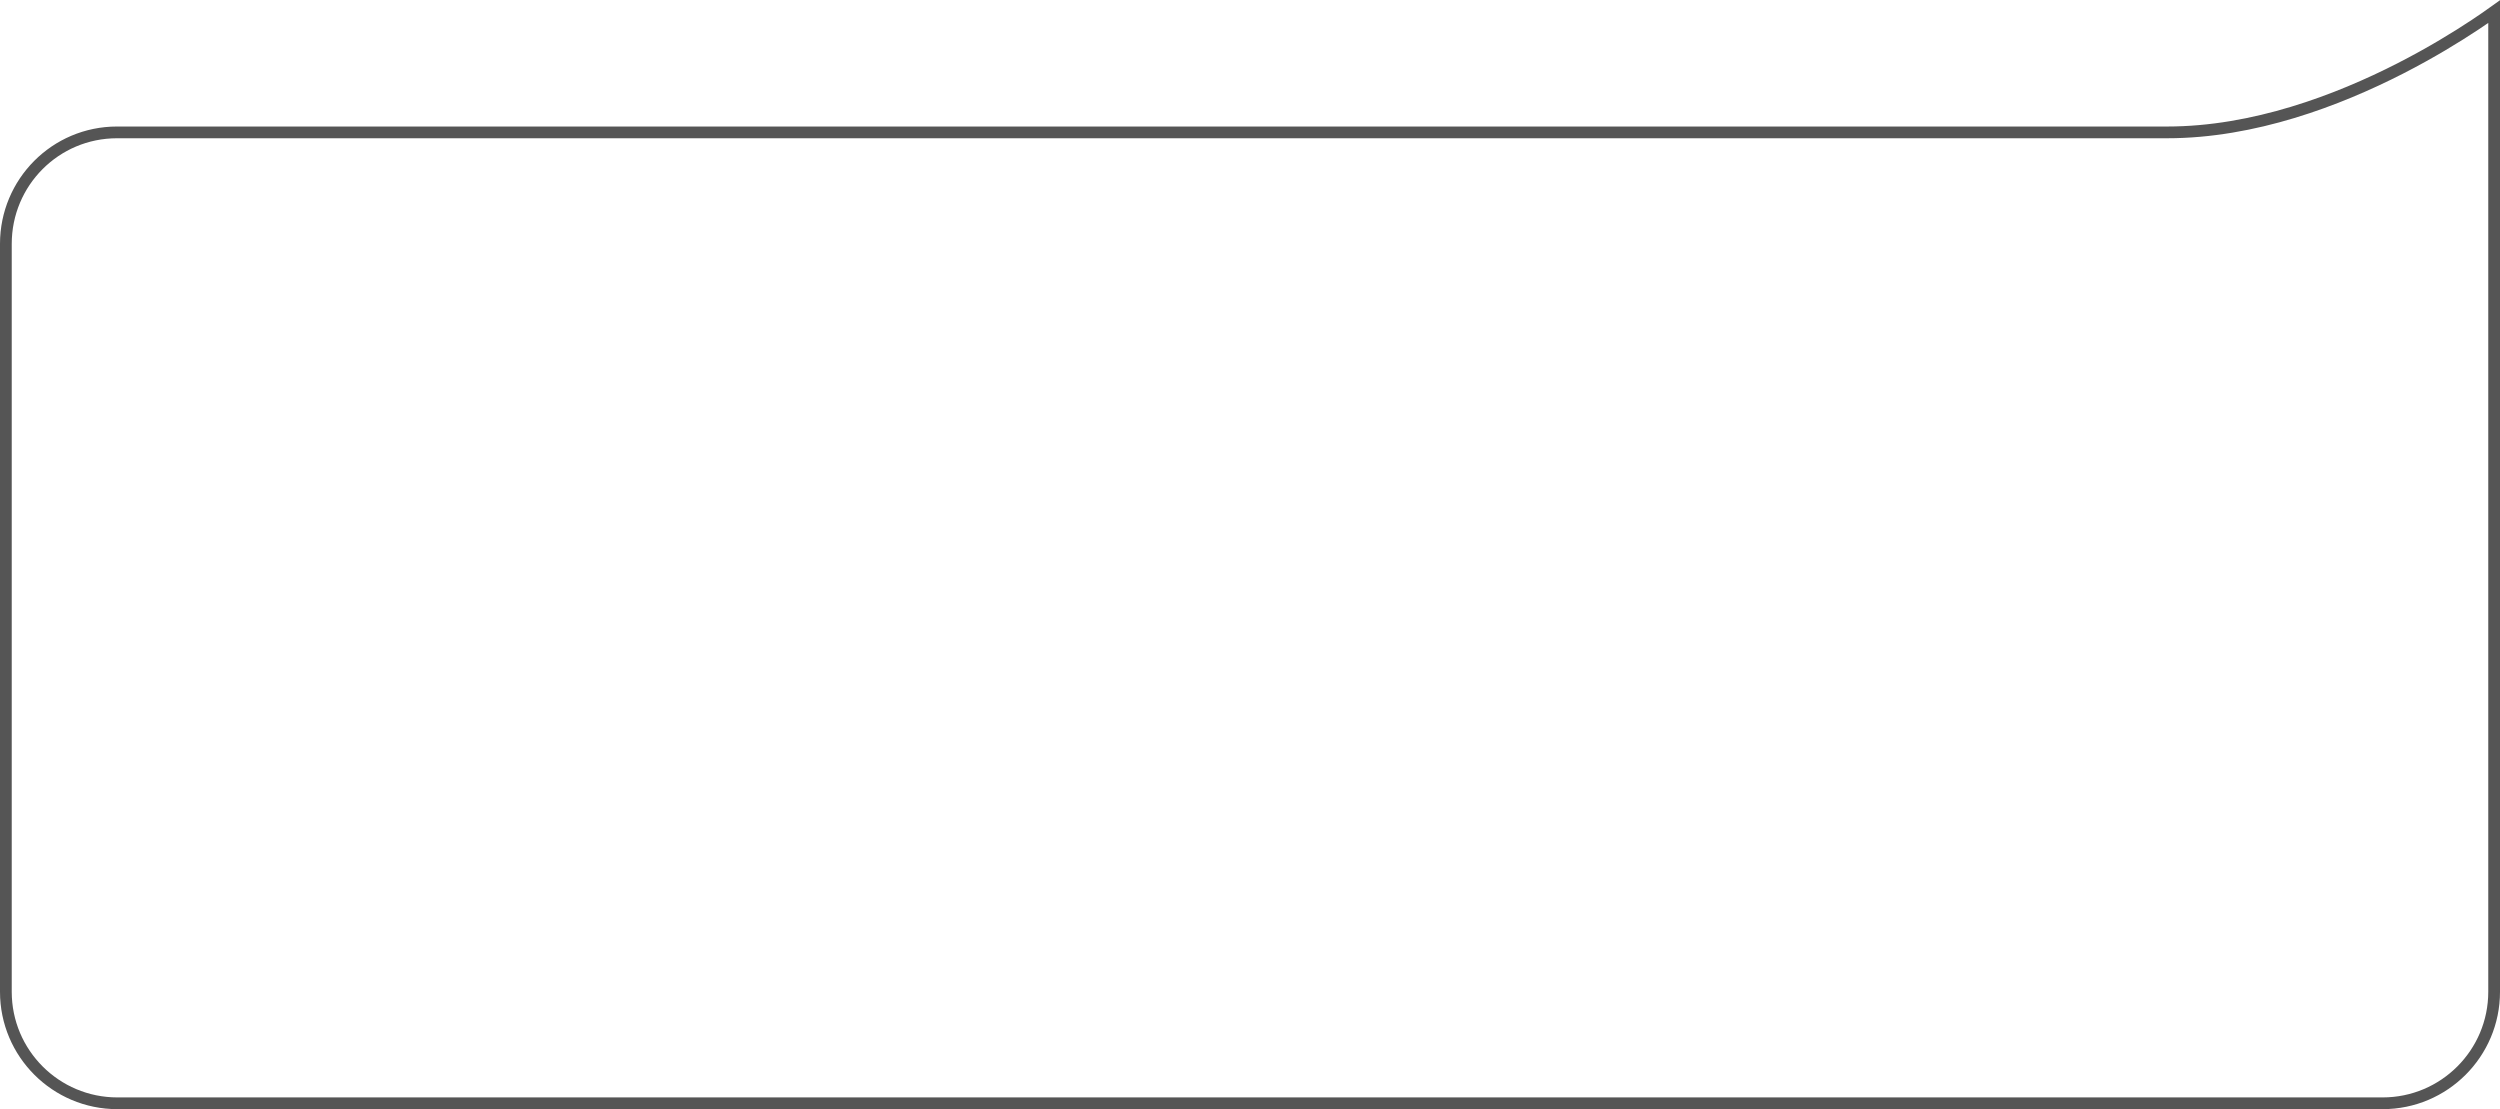 <?xml version="1.0" encoding="UTF-8"?> <svg xmlns="http://www.w3.org/2000/svg" width="426" height="189" viewBox="0 0 426 189" fill="none"> <path d="M425 169V1.983C424.198 2.558 423.113 3.316 421.778 4.202C418.707 6.239 414.31 8.954 408.997 11.67C398.39 17.091 384.048 22.559 369.292 22.559H368.225H367.159H366.094H365.031H363.969H362.908H361.849H360.791H359.735H358.68H357.627H356.575H355.524H354.474H353.427H352.38H351.335H350.291H349.249H348.208H347.168H346.13H345.093H344.058H343.024H341.992H340.961H339.931H338.903H337.876H336.85H335.826H334.804H333.782H332.762H331.744H330.727H329.712H328.697H327.685H326.673H325.663H324.655H323.648H322.642H321.638H320.635H319.634H318.634H317.635H316.638H315.642H314.648H313.655H312.664H311.674H310.685H309.698H308.712H307.728H306.745H305.764H304.784H303.805H302.828H301.852H300.878H299.905H298.934H297.964H296.996H296.029H295.063H294.099H293.136H292.175H291.215H290.256H289.299H288.344H287.39H286.437H285.486H284.536H283.588H282.641H281.696H280.752H279.809H278.868H277.928H276.99H276.054H275.118H274.185H273.252H272.321H271.392H270.464H269.537H268.612H267.689H266.767H265.846H264.927H264.009H263.093H262.178H261.264H260.353H259.442H258.533H257.626H256.72H255.815H254.912H254.01H253.11H252.212H251.314H250.419H249.524H248.631H247.74H246.85H245.962H245.075H244.19H243.306H242.423H241.542H240.663H239.785H238.908H238.033H237.159H236.287H235.417H234.548H233.68H232.814H231.949H231.086H230.224H229.364H228.505H227.648H226.792H225.938H225.085H224.234H223.384H222.536H221.689H220.844H220H219.158H218.317H217.478H216.64H215.804H214.969H214.136H213.304H212.474H211.645H210.818H209.992H209.168H208.345H207.524H206.704H205.886H205.069H204.254H203.44H202.628H201.817H201.008H200.2H199.394H198.589H197.786H196.985H196.185H195.386H194.589H193.793H192.999H192.207H191.416H190.626H189.838H189.052H188.267H187.484H186.702H185.922H185.143H184.366H183.59H182.816H182.043H181.272H180.502H179.734H178.968H178.203H177.439H176.677H175.917H175.158H174.4H173.645H172.89H172.138H171.386H170.637H169.889H169.142H168.397H167.654H166.912H166.171H165.432H164.695H163.959H163.225H162.492H161.761H161.031H160.303H159.577H158.852H158.129H157.407H156.687H155.968H155.251H154.535H153.821H153.108H152.397H151.688H150.98H150.274H149.569H148.866H148.164H147.464H146.766H146.069H145.374H144.68H143.988H143.297H142.608H141.92H141.234H140.55H139.867H139.186H138.506H137.828H137.152H136.477H135.803H135.131H134.461H133.793H133.125H132.46H131.796H131.134H130.473H129.814H129.156H128.5H127.845H127.193H126.541H125.892H125.243H124.597H123.952H123.309H122.667H122.027H121.388H120.751H120.116H119.482H118.849H118.219H117.59H116.962H116.336H115.712H115.089H114.468H113.849H113.231H112.615H112H111.387H110.775H110.165H109.557H108.95H108.345H107.742H107.14H106.54H105.941H105.344H104.748H104.155H103.562H102.972H102.383H101.795H101.209H100.625H100.043H99.462H98.882H98.305H97.728H97.154H96.581H96.01H95.44H94.872H94.306H93.741H93.178H92.616H92.056H91.498H90.941H90.386H89.833H89.281H88.731H88.182H87.635H87.09H86.546H86.004H85.464H84.925H84.388H83.852H83.318H82.786H82.255H81.727H81.199H80.673H80.149H79.627H79.106H78.587H78.07H77.554H77.039H76.527H76.016H75.507H74.999H74.493H73.989H73.486H72.985H72.485H71.987H71.491H70.997H70.504H70.013H69.523H69.035H68.549H68.065H67.582H67.1H66.621H66.143H65.667H65.192H64.719H64.248H63.778H63.31H62.844H62.379H61.916H61.455H60.995H60.537H60.081H59.626H59.173H58.722H58.272H57.824H57.378H56.933H56.49H56.049H55.609H55.171H54.735H54.3H53.867H53.436H53.006H52.578H52.152H51.728H51.305H50.883H50.464H50.046H49.63H49.216H48.803H48.392H47.982H47.575H47.169H46.764H46.361H45.96H45.561H45.163H44.768H44.373H43.981H43.59H43.201H42.813H42.428H42.044H41.661H41.281H40.902H40.524H40.149H39.775H39.403H39.032H38.663H38.296H37.931H37.567H37.205H36.845H36.487H36.13H35.775H35.421H35.069H34.719H34.371H34.025H33.68H33.337H32.995H32.655H32.317H31.981H31.646H31.314H30.983H30.653H30.325H29.999H29.675H29.352H29.032H28.712H28.395H28.079H27.765H27.453H27.143H26.834H26.527H26.222H25.918H25.616H25.316H25.018H24.721H24.426H24.133H23.841H23.552H23.264H22.977H22.693H22.41H22.129H21.85H21.572H21.296H21.022H20.75H20.479H20.21H19.943C9.453 22.559 1 31.062 1 41.559V169C1 179.493 9.507 188 20 188H406C416.493 188 425 179.493 425 169Z" stroke="#555555" stroke-width="2"></path> </svg> 